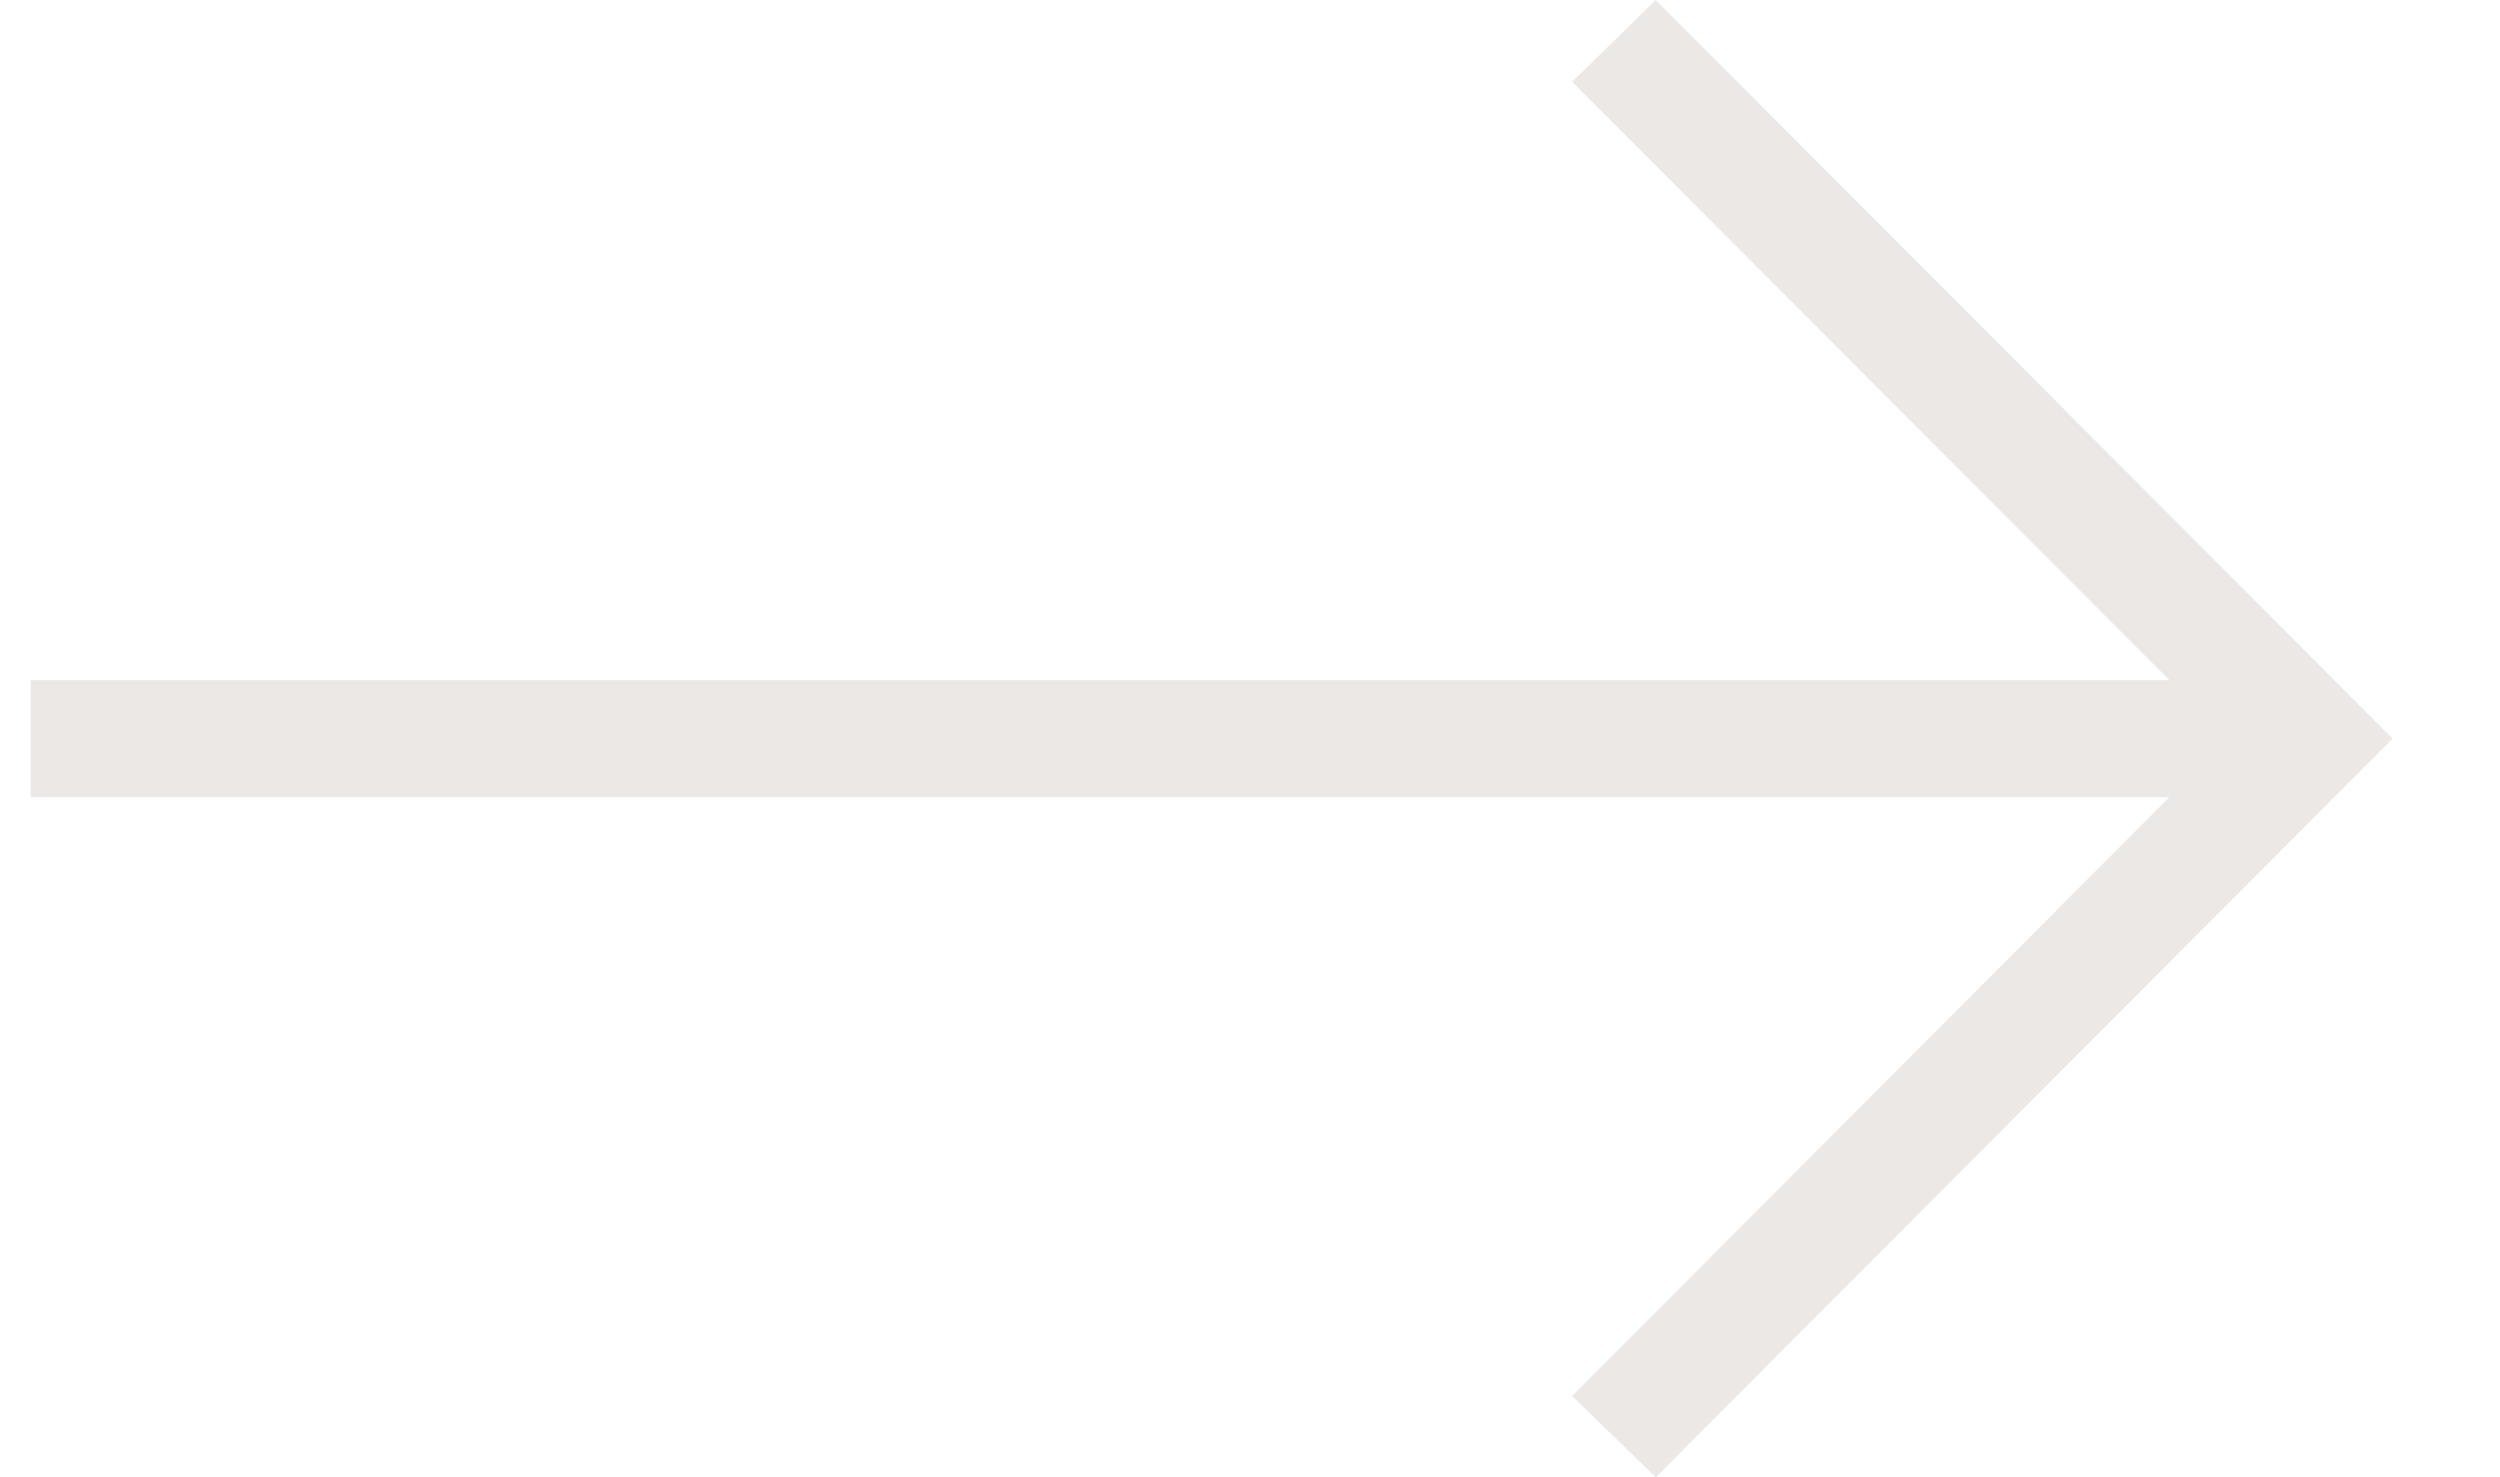 <svg width="22" height="13" viewBox="0 0 22 13" fill="none" xmlns="http://www.w3.org/2000/svg">
<path d="M14.571 0L13.835 0.72L19.09 5.985H0.27V7.015H19.09L13.835 12.285L14.571 13L21.055 6.5L14.571 0Z" fill="#ECE8E5"/>
</svg>
